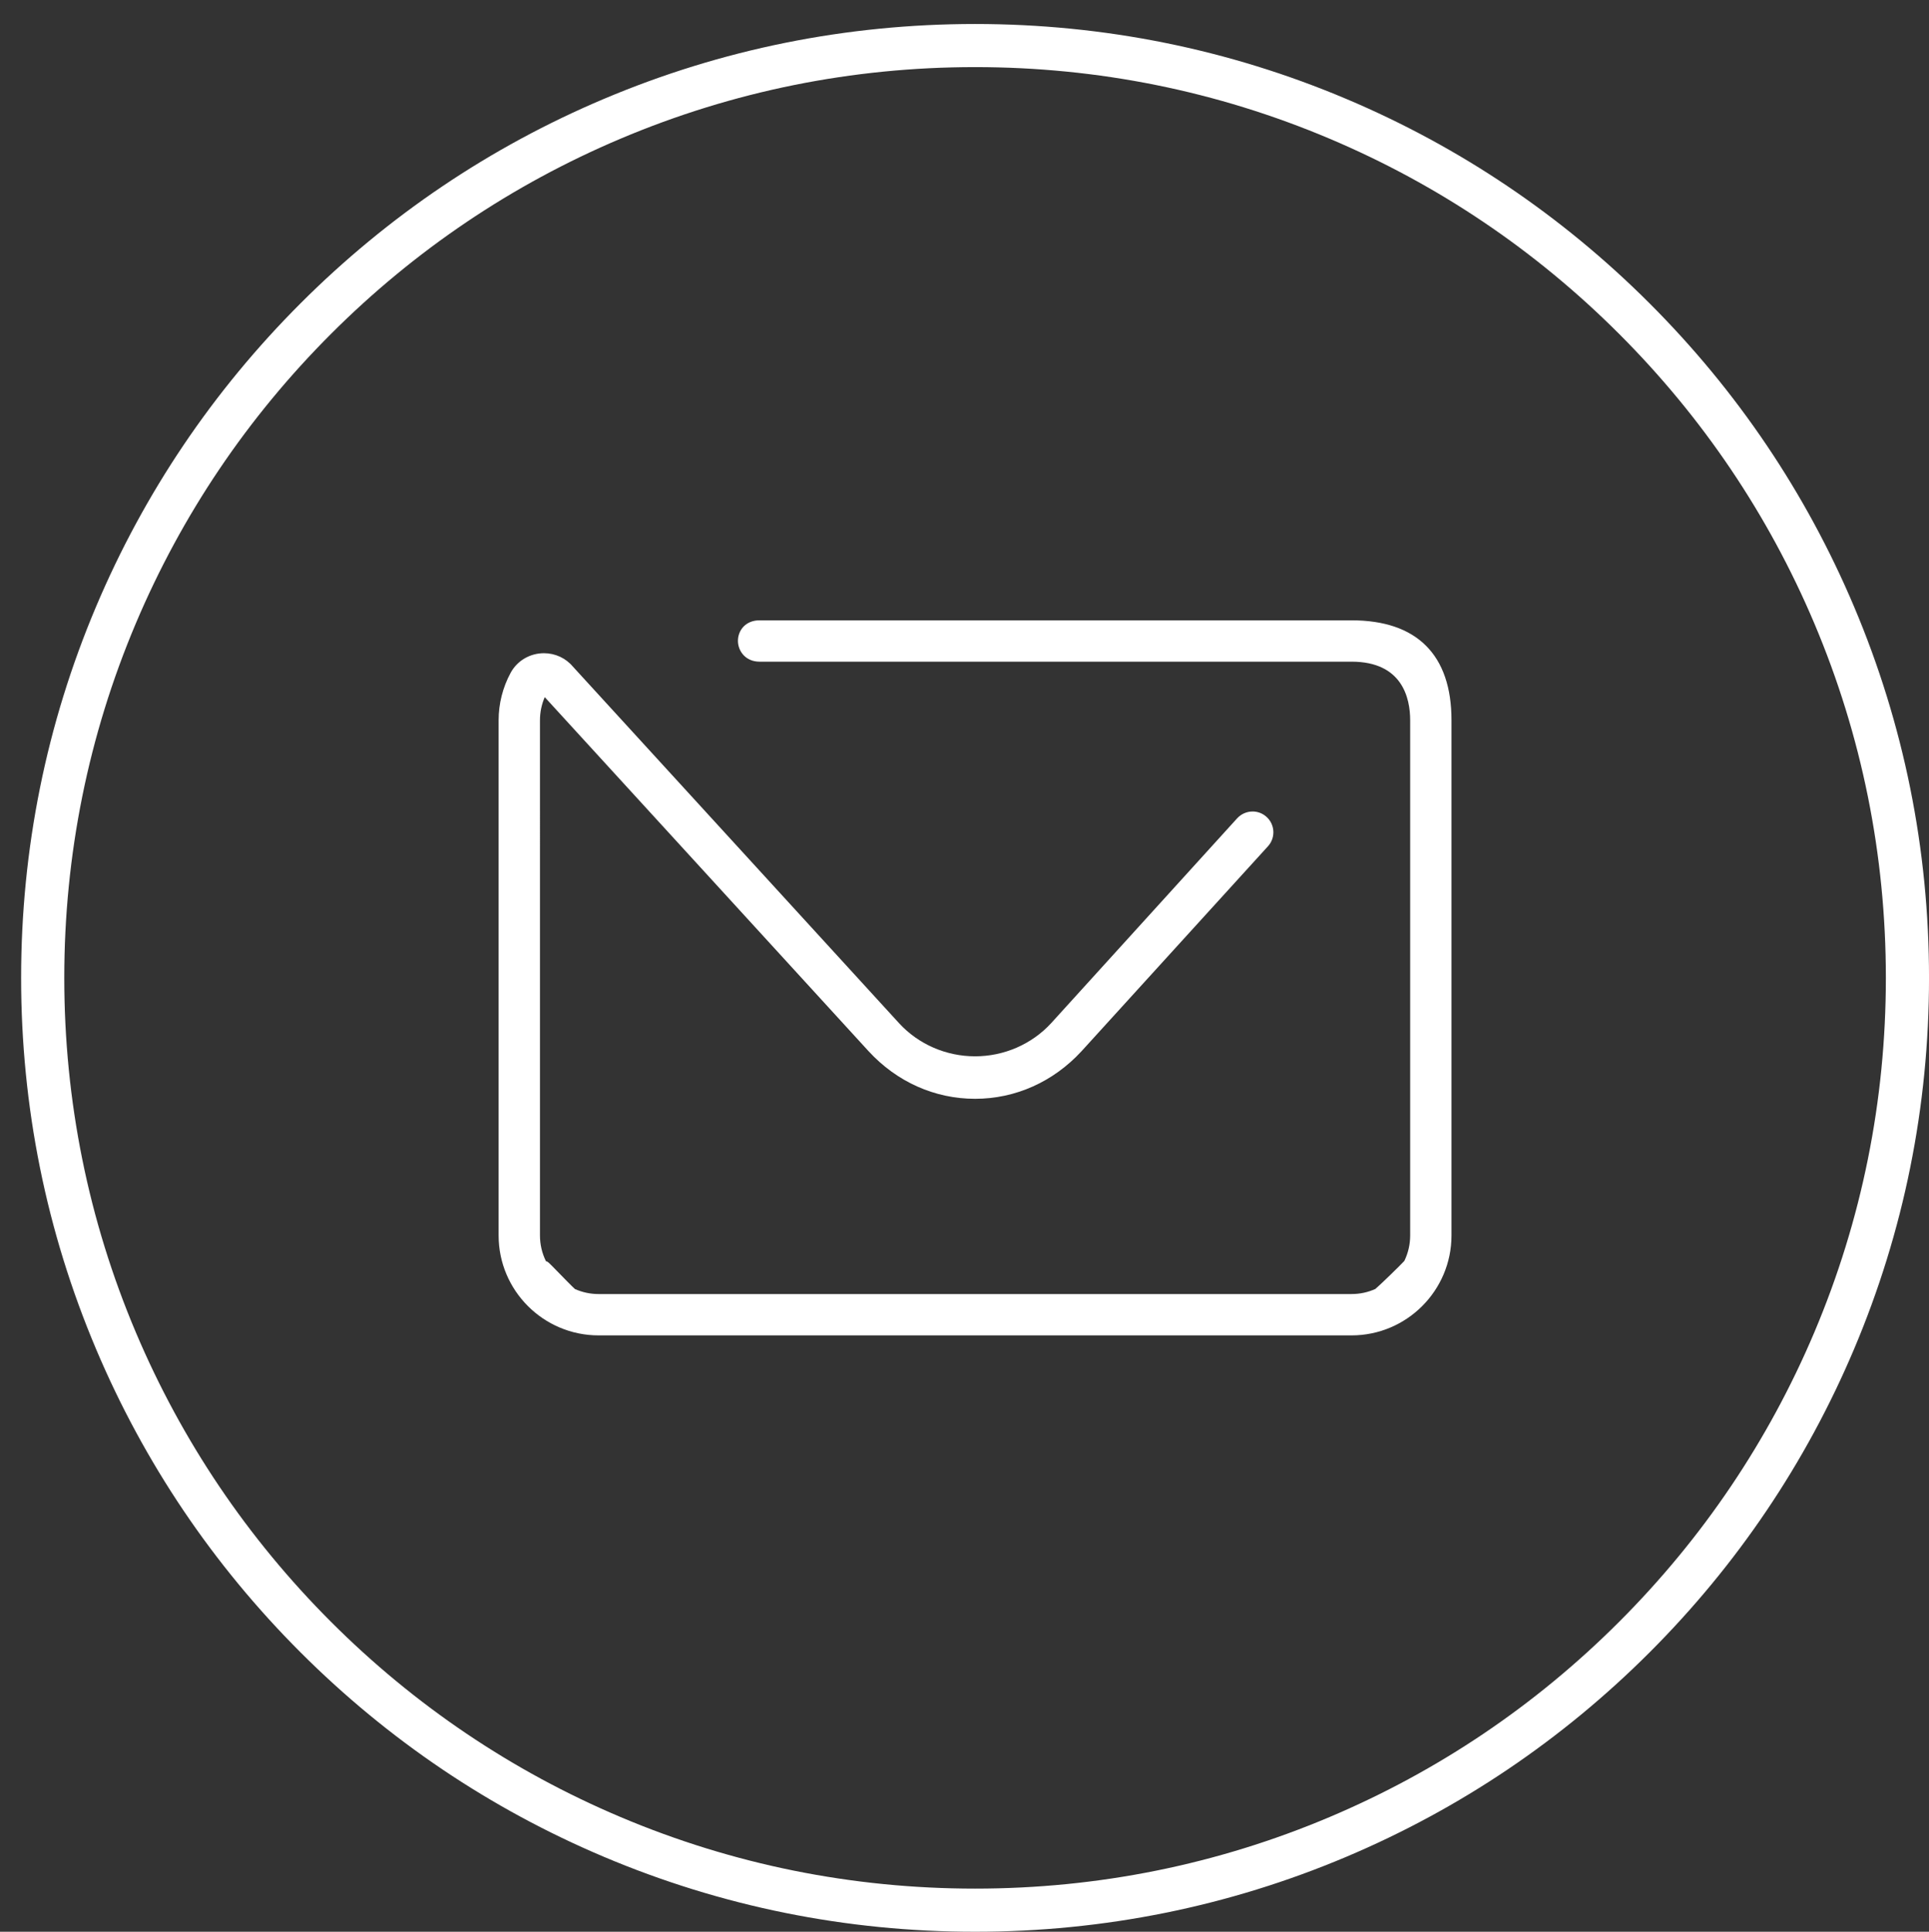 <?xml version="1.0" encoding="utf-8"?>
<!-- Generator: Adobe Illustrator 16.0.0, SVG Export Plug-In . SVG Version: 6.00 Build 0)  -->
<!DOCTYPE svg PUBLIC "-//W3C//DTD SVG 1.1//EN" "http://www.w3.org/Graphics/SVG/1.1/DTD/svg11.dtd">
<svg version="1.1" xmlns="http://www.w3.org/2000/svg" xmlns:xlink="http://www.w3.org/1999/xlink" x="0px" y="0px"
	 width="111.667px" height="111.831px" viewBox="0 0 111.667 111.831" enable-background="new 0 0 111.667 111.831"
	 xml:space="preserve">
<rect x="0" y="0" width="111.667" height="111.831" fill="#333333" stroke="none"/>
<g id="Capa_1" display="none">
	<rect x="-364.5" y="-241.03" display="inline" fill="#2F4684" width="841.89" height="595.28"/>
	<g display="inline">
		<defs>
			<rect id="SVGID_1_" x="-364.5" y="-241.03" width="841.89" height="595.28"/>
		</defs>
		<clipPath id="SVGID_2_">
			<use xlink:href="#SVGID_1_"  overflow="visible"/>
		</clipPath>
	</g>
</g>
<g id="Capa_2">
	<g>
		<path fill="#FFFFFF" d="M78.24,35.911H43.969c-0.822,0-1.251,0.597-1.251,1.188c0,0.585,0.438,1.206,1.251,1.206H78.24
			c2.951,0,3.393,2.125,3.393,3.392v29.825c0,0.515-0.114,1.01-0.337,1.473c-0.204,0.23-1.448,1.436-1.679,1.625
			c-0.435,0.196-0.897,0.294-1.377,0.294H34.65c-0.474,0-0.933-0.098-1.366-0.289c-0.147-0.129-0.695-0.691-1.023-1.028l-0.039-0.04
			c-0.477-0.49-0.509-0.521-0.618-0.545c-0.229-0.466-0.346-0.967-0.346-1.489V41.696c0-0.464,0.093-0.914,0.276-1.338l18.75,20.501
			c1.636,1.773,3.824,2.752,6.161,2.752c2.336,0,4.528-0.98,6.168-2.761l10.785-11.855c0.233-0.254,0.346-0.597,0.309-0.941
			c-0.036-0.344-0.219-0.654-0.502-0.854c-0.205-0.145-0.444-0.221-0.694-0.221c-0.337,0-0.662,0.143-0.892,0.392L60.846,59.236
			c-1.12,1.217-2.725,1.915-4.4,1.915c-1.677,0-3.279-0.697-4.395-1.911L33.162,38.588c-0.414-0.492-1.025-0.773-1.674-0.773
			c-0.81,0-1.55,0.435-1.929,1.137c-0.455,0.838-0.695,1.788-0.695,2.745v29.825c0,3.19,2.595,5.785,5.786,5.785h43.59
			c3.19,0,5.785-2.595,5.785-5.785V41.696C84.025,37.911,82.025,35.911,78.24,35.911"/>
		<path fill="#FFFFFF" d="M56.445,111.831c-7.454,0-14.686-1.461-21.495-4.341c-6.576-2.781-12.482-6.763-17.553-11.833
			C12.326,90.586,8.345,84.68,5.563,78.104c-2.88-6.81-4.34-14.041-4.34-21.495s1.46-14.687,4.34-21.495
			c2.782-6.576,6.763-12.481,11.834-17.552C22.468,12.49,28.374,8.509,34.95,5.729c6.809-2.88,14.041-4.34,21.495-4.34
			c7.454,0,14.686,1.46,21.495,4.34c6.576,2.78,12.482,6.762,17.553,11.834c5.072,5.07,9.053,10.976,11.834,17.552
			c2.881,6.809,4.341,14.041,4.341,21.495s-1.46,14.686-4.341,21.495c-2.781,6.575-6.762,12.481-11.834,17.553
			c-5.07,5.07-10.977,9.052-17.553,11.833C71.131,110.37,63.898,111.831,56.445,111.831 M56.445,3.885
			c-7.118,0-14.023,1.395-20.522,4.144c-6.279,2.655-11.917,6.457-16.76,11.3c-4.842,4.842-8.644,10.481-11.3,16.759
			c-2.749,6.499-4.142,13.404-4.142,20.522c0,7.117,1.393,14.022,4.142,20.521c2.656,6.278,6.458,11.917,11.3,16.76
			c4.843,4.843,10.481,8.645,16.76,11.3c6.499,2.749,13.404,4.143,20.522,4.143c7.118,0,14.023-1.394,20.522-4.143
			c6.279-2.655,11.917-6.457,16.76-11.3c4.842-4.843,8.645-10.481,11.301-16.76c2.748-6.499,4.142-13.404,4.142-20.521
			c0-7.118-1.394-14.023-4.142-20.522c-2.656-6.277-6.459-11.917-11.301-16.759c-4.843-4.843-10.48-8.645-16.76-11.3
			C70.468,5.279,63.563,3.885,56.445,3.885"/>
	</g>
	<g display="none">
		<path display="inline" fill="#FFFFFF" d="M70.556,62.271c0.068,0.171,0.068,0.376,0.068,0.512c0,0.854-0.273,1.81-0.58,2.595
			c-0.785,1.911-3.959,3.141-5.905,3.141c-1.639,0-5.018-1.434-6.484-2.117c-4.882-2.218-7.919-6.007-10.855-10.342
			c-1.297-1.911-2.457-4.267-2.423-6.622v-0.272c0.068-2.253,0.887-3.857,2.526-5.394c0.512-0.478,1.058-0.751,1.774-0.751
			c0.409,0,0.819,0.103,1.263,0.103c0.922,0,1.093,0.273,1.434,1.161c0.239,0.581,1.979,5.223,1.979,5.563
			c0,1.297-2.354,2.765-2.354,3.55c0,0.17,0.068,0.341,0.17,0.513c0.751,1.604,2.185,3.446,3.482,4.676
			c1.569,1.501,3.241,2.49,5.153,3.446c0.239,0.138,0.479,0.239,0.751,0.239c1.024,0,2.731-3.31,3.618-3.31
			C64.753,58.962,70.317,61.862,70.556,62.271"/>
		<g display="inline">
			<path fill="#FFFFFF" d="M56.444,111.831c-7.453,0-14.686-1.461-21.494-4.341c-6.576-2.781-12.482-6.763-17.554-11.833
				c-5.07-5.071-9.052-10.978-11.834-17.553c-2.88-6.81-4.34-14.041-4.34-21.495s1.46-14.687,4.34-21.495
				c2.782-6.576,6.764-12.481,11.834-17.552C22.468,12.49,28.374,8.509,34.95,5.729c6.809-2.88,14.041-4.34,21.494-4.34
				c7.454,0,14.687,1.46,21.495,4.34c6.576,2.78,12.482,6.762,17.554,11.834c5.07,5.07,9.052,10.976,11.834,17.552
				c2.88,6.809,4.34,14.041,4.34,21.495s-1.46,14.686-4.34,21.495c-2.782,6.575-6.764,12.481-11.834,17.553
				c-5.071,5.07-10.978,9.052-17.554,11.833C71.131,110.37,63.898,111.831,56.444,111.831 M56.444,3.885
				c-7.117,0-14.022,1.395-20.521,4.144c-6.279,2.655-11.917,6.457-16.76,11.3C14.32,24.17,10.519,29.81,7.862,36.087
				c-2.749,6.499-4.142,13.404-4.142,20.522c0,7.117,1.393,14.022,4.142,20.521c2.656,6.278,6.458,11.917,11.301,16.76
				s10.48,8.645,16.76,11.3c6.499,2.749,13.404,4.143,20.521,4.143c7.118,0,14.023-1.394,20.522-4.143
				c6.279-2.655,11.917-6.457,16.76-11.3c4.842-4.843,8.645-10.481,11.3-16.76c2.749-6.499,4.143-13.404,4.143-20.521
				c0-7.118-1.394-14.023-4.143-20.522c-2.655-6.277-6.458-11.917-11.3-16.759c-4.843-4.843-10.48-8.645-16.76-11.3
				C70.468,5.279,63.563,3.885,56.444,3.885"/>
			<path fill="#FFFFFF" d="M57.244,28.769c-14.804,0-26.849,12.044-26.849,26.848c0,4.729,1.238,9.366,3.582,13.406l-5.148,15.334
				l-0.031,0.094l15.876-5.104c3.85,2.039,8.194,3.117,12.57,3.117c14.804,0,26.848-12.044,26.848-26.848
				S72.048,28.769,57.244,28.769 M36.405,68.78l0.007-0.021l-0.268-0.441c-2.306-3.801-3.524-8.192-3.524-12.701
				c0-13.578,11.046-24.624,24.624-24.624s24.624,11.046,24.624,24.624c0,13.577-11.046,24.624-24.624,24.624
				c-4.17,0-8.292-1.063-11.92-3.069l-0.421-0.234l-12.597,4.05L36.405,68.78z"/>
			<path fill="none" stroke="#FFFFFF" stroke-width="0.1" stroke-miterlimit="10" d="M70.556,62.271
				c0.068,0.171,0.068,0.376,0.068,0.512c0,0.854-0.273,1.81-0.58,2.595c-0.785,1.911-3.959,3.141-5.905,3.141
				c-1.639,0-5.018-1.434-6.484-2.117c-4.882-2.218-7.919-6.007-10.855-10.342c-1.297-1.911-2.457-4.267-2.423-6.622v-0.272
				c0.068-2.253,0.887-3.857,2.526-5.394c0.512-0.478,1.058-0.751,1.774-0.751c0.409,0,0.819,0.103,1.263,0.103
				c0.922,0,1.093,0.273,1.434,1.161c0.239,0.581,1.979,5.223,1.979,5.563c0,1.297-2.354,2.765-2.354,3.55
				c0,0.17,0.068,0.341,0.17,0.513c0.751,1.604,2.185,3.446,3.482,4.676c1.569,1.501,3.241,2.49,5.153,3.446
				c0.239,0.138,0.479,0.239,0.751,0.239c1.024,0,2.731-3.31,3.618-3.31C64.753,58.962,70.317,61.862,70.556,62.271z"/>
		</g>
	</g>
	<g display="none">
		<path display="inline" fill="#FFFFFF" d="M56.445,111.831c-7.454,0-14.687-1.461-21.495-4.341
			c-6.576-2.781-12.482-6.763-17.554-11.833c-5.07-5.071-9.052-10.978-11.834-17.553c-2.88-6.81-4.34-14.041-4.34-21.495
			s1.46-14.687,4.34-21.495c2.782-6.576,6.764-12.481,11.834-17.552C22.468,12.49,28.374,8.509,34.95,5.729
			c6.809-2.88,14.041-4.34,21.495-4.34c7.453,0,14.686,1.46,21.494,4.34c6.576,2.78,12.482,6.762,17.554,11.834
			c5.07,5.07,9.052,10.976,11.834,17.552c2.88,6.809,4.34,14.041,4.34,21.495s-1.46,14.686-4.34,21.495
			c-2.782,6.575-6.764,12.481-11.834,17.553c-5.071,5.07-10.978,9.052-17.554,11.833C71.131,110.37,63.898,111.831,56.445,111.831
			 M56.445,3.885c-7.118,0-14.023,1.395-20.522,4.144c-6.279,2.655-11.917,6.457-16.76,11.3c-4.842,4.842-8.645,10.481-11.3,16.759
			c-2.749,6.499-4.143,13.404-4.143,20.522c0,7.117,1.394,14.022,4.143,20.521c2.655,6.278,6.458,11.917,11.3,16.76
			c4.843,4.843,10.48,8.645,16.76,11.3c6.499,2.749,13.404,4.143,20.522,4.143c7.117,0,14.022-1.394,20.521-4.143
			c6.279-2.655,11.917-6.457,16.76-11.3s8.645-10.481,11.301-16.76c2.749-6.499,4.142-13.404,4.142-20.521
			c0-7.118-1.393-14.023-4.142-20.522c-2.656-6.277-6.458-11.917-11.301-16.759c-4.843-4.843-10.48-8.645-16.76-11.3
			C70.468,5.279,63.563,3.885,56.445,3.885"/>
		<path display="inline" fill="#FFFFFF" d="M59.905,86.445H49.392c-0.689,0-1.248-0.56-1.248-1.248V60.366h-7.513
			c-0.69,0-1.249-0.56-1.249-1.249V48.946c0-0.689,0.559-1.249,1.249-1.249h7.513v-6.241c0-4.522,1.384-8.28,4.005-10.866
			c2.53-2.497,6.104-3.816,10.335-3.816c3.843,0,7.114,0.292,8.016,0.425c0.613,0.09,1.067,0.616,1.067,1.235v9.071
			c0,0.69-0.559,1.249-1.249,1.249h-5.395c-3.225,0-3.769,1.142-3.769,3.699v5.244h8.819c0.359,0,0.702,0.156,0.938,0.426
			c0.237,0.271,0.347,0.63,0.299,0.986l-1.34,10.171c-0.082,0.621-0.61,1.086-1.237,1.086h-7.479v24.831
			C61.154,85.886,60.596,86.445,59.905,86.445 M50.641,83.948h8.017V59.117c0-0.69,0.56-1.249,1.248-1.249h7.633l1.012-7.673h-8.645
			c-0.688,0-1.248-0.56-1.248-1.249v-6.493c0-1.355,0.138-3.078,1.212-4.368c1.025-1.23,2.679-1.829,5.054-1.829h4.146V29.55
			c-1.408-0.129-3.829-0.279-6.585-0.279c-7.416,0-11.843,4.556-11.843,12.186v7.49c0,0.689-0.56,1.249-1.249,1.249h-7.514v7.673
			h7.514c0.689,0,1.249,0.559,1.249,1.249V83.948z"/>
	</g>
	<g display="none">
		<path display="inline" fill="#FFFFFF" d="M56.444,111.831c-7.453,0-14.686-1.461-21.494-4.341
			c-6.576-2.781-12.482-6.763-17.554-11.833c-5.07-5.071-9.052-10.978-11.834-17.553c-2.88-6.81-4.34-14.041-4.34-21.495
			s1.46-14.687,4.34-21.495c2.782-6.576,6.764-12.481,11.834-17.552C22.468,12.49,28.374,8.509,34.95,5.729
			c6.809-2.88,14.041-4.34,21.494-4.34c7.454,0,14.687,1.46,21.495,4.34c6.576,2.78,12.482,6.762,17.554,11.834
			c5.07,5.07,9.052,10.976,11.834,17.552c2.88,6.809,4.34,14.041,4.34,21.495s-1.46,14.686-4.34,21.495
			c-2.782,6.575-6.764,12.481-11.834,17.553c-5.071,5.07-10.978,9.052-17.554,11.833C71.131,110.37,63.898,111.831,56.444,111.831
			 M56.444,3.885c-7.117,0-14.022,1.395-20.521,4.144c-6.279,2.655-11.917,6.457-16.76,11.3C14.32,24.17,10.519,29.81,7.862,36.087
			c-2.749,6.499-4.142,13.404-4.142,20.522c0,7.117,1.393,14.022,4.142,20.521c2.656,6.278,6.458,11.917,11.301,16.76
			s10.48,8.645,16.76,11.3c6.499,2.749,13.404,4.143,20.521,4.143c7.118,0,14.023-1.394,20.522-4.143
			c6.279-2.655,11.917-6.457,16.76-11.3c4.842-4.843,8.645-10.481,11.3-16.76c2.749-6.499,4.143-13.404,4.143-20.521
			c0-7.118-1.394-14.023-4.143-20.522c-2.655-6.277-6.458-11.917-11.3-16.759c-4.843-4.843-10.48-8.645-16.76-11.3
			C70.468,5.279,63.563,3.885,56.444,3.885"/>
		<path display="inline" fill="#FFFFFF" d="M89.592,42.813c-3.521-2.473-6.605-3.98-10.001-4.893
			c-0.098-0.025-0.198-0.04-0.299-0.04c-0.599,0-1.104,0.467-1.152,1.063c-0.001,0.009-0.002,0.018-0.002,0.022
			c-0.045,0.565,0.313,1.077,0.853,1.22c3.382,0.885,6.375,2.368,9.705,4.812c4.322,3.167,6.702,7.277,6.702,11.572
			c0,6.052-4.9,11.727-12.79,14.814c-0.293,0.124-0.531,0.358-0.651,0.641c-0.125,0.288-0.131,0.618-0.015,0.905
			c0.852,2.138,2.157,4.536,3.679,6.753l0.915,1.333l-1.581-0.34c-4.126-0.885-7.821-3.131-10.984-6.673
			c-0.217-0.244-0.549-0.396-0.867-0.396c-0.035,0-0.068,0.002-0.114,0.007c-1.067,0.094-2.161,0.141-3.25,0.141
			c-4.457,0-8.877-0.771-12.781-2.226l-1.834-0.686l1.882-0.537c5.533-1.582,10.246-4.245,13.63-7.7
			c3.423-3.497,5.232-7.577,5.232-11.802c0-3.595-1.339-7.148-3.876-10.282l-3.533-3.489c-5.792-4.646-14.16-7.312-22.959-7.312
			c-4.117,0-8.113,0.566-11.877,1.685c-3.625,1.075-6.879,2.614-9.672,4.571c-1.871,1.311-3.483,2.776-4.791,4.356
			c-0.263,0.316-0.333,0.736-0.188,1.122c0.145,0.388,0.475,0.66,0.894,0.73l0.014,0.002c0.062,0.01,0.124,0.016,0.187,0.016
			c0.342,0,0.662-0.152,0.881-0.416c1.293-1.576,2.928-3.022,4.858-4.298c5.278-3.487,12.272-5.407,19.695-5.407
			c7.425,0,14.419,1.921,19.695,5.409c2.59,1.712,4.628,3.711,6.056,5.939c1.496,2.337,2.254,4.82,2.253,7.385
			c0,2.561-0.759,5.042-2.255,7.374c-1.43,2.228-3.467,4.226-6.057,5.936c-5.278,3.488-12.272,5.408-19.695,5.408
			c-1.09,0-2.251-0.058-3.656-0.178c-0.031-0.003-0.063-0.004-0.094-0.004c-0.346,0-0.671,0.144-0.892,0.393
			c-3.516,3.952-7.662,6.421-12.323,7.34l-1.571,0.309l0.92-1.311c1.725-2.459,3.212-5.152,4.187-7.585
			c0.116-0.287,0.111-0.619-0.013-0.91c-0.122-0.289-0.354-0.515-0.655-0.637c-8.578-3.374-13.906-9.562-13.906-16.146
			c0-0.16,0.003-0.301,0.008-0.43c0.021-0.639-0.457-1.17-1.091-1.21l-0.03-0.002c-0.024-0.001-0.049-0.002-0.073-0.002
			c-0.63,0-1.142,0.496-1.165,1.129c-0.006,0.17-0.009,0.343-0.009,0.515c0,3.468,1.254,6.919,3.627,9.98
			c2.39,3.085,5.872,5.725,10.068,7.636l0.595,0.271l-0.28,0.593c-1.688,3.546-4.147,6.981-5.704,8.544
			c-0.339,0.34-0.439,0.845-0.256,1.286c0.187,0.445,0.614,0.733,1.091,0.733c6.836,0,12.806-2.65,17.741-7.88l0.21-0.22l0.303,0.02
			c1.119,0.079,2.063,0.115,2.973,0.115c1.894,0,3.793-0.123,5.646-0.367l0.218-0.027l0.189,0.108
			c4.956,2.882,11.54,4.534,18.063,4.534c0.89,0,1.794-0.031,2.688-0.093l0.303-0.022l0.209,0.22
			c4.569,4.818,10.089,7.262,16.407,7.262c0.477,0,0.906-0.292,1.095-0.745c0.188-0.449,0.089-0.942-0.255-1.287
			c-1.354-1.354-3.633-4.526-5.188-7.737l-0.285-0.59l0.594-0.275c3.857-1.783,7.056-4.231,9.247-7.078
			c2.178-2.83,3.328-6.018,3.328-9.215C97.758,51.395,94.858,46.508,89.592,42.813"/>
	</g>
	<g display="none">
		<path display="inline" fill="#FFFFFF" d="M56.445,111.831c-7.454,0-14.686-1.461-21.495-4.341
			c-6.576-2.781-12.481-6.763-17.553-11.833C12.326,90.586,8.345,84.68,5.563,78.104c-2.88-6.81-4.34-14.041-4.34-21.495
			s1.46-14.687,4.34-21.495c2.782-6.576,6.763-12.481,11.834-17.552C22.468,12.49,28.374,8.509,34.95,5.729
			c6.81-2.88,14.041-4.34,21.495-4.34c7.454,0,14.686,1.46,21.495,4.34c6.576,2.78,12.482,6.762,17.553,11.834
			c5.072,5.07,9.053,10.976,11.834,17.552c2.881,6.809,4.34,14.041,4.34,21.495s-1.459,14.686-4.34,21.495
			c-2.781,6.575-6.762,12.481-11.834,17.553c-5.07,5.07-10.977,9.052-17.553,11.833C71.131,110.37,63.898,111.831,56.445,111.831
			 M56.445,3.885c-7.118,0-14.022,1.395-20.521,4.144c-6.279,2.655-11.917,6.457-16.761,11.3c-4.842,4.842-8.644,10.481-11.3,16.759
			c-2.749,6.499-4.142,13.404-4.142,20.522c0,7.117,1.393,14.022,4.142,20.521c2.656,6.278,6.458,11.917,11.3,16.76
			c4.844,4.843,10.481,8.645,16.761,11.3c6.499,2.749,13.403,4.143,20.521,4.143c7.118,0,14.024-1.394,20.522-4.143
			c6.279-2.655,11.918-6.457,16.76-11.3s8.645-10.481,11.301-16.76c2.748-6.499,4.143-13.404,4.143-20.521
			c0-7.118-1.395-14.023-4.143-20.522c-2.656-6.277-6.459-11.917-11.301-16.759c-4.842-4.843-10.48-8.645-16.76-11.3
			C70.469,5.279,63.563,3.885,56.445,3.885"/>
		<path display="inline" fill="#FFFFFF" d="M84.93,69.794l-0.037-0.09l-0.045-0.076c-0.168-0.287-0.559-0.958-6.92-4.264
			c-1.645-0.855-3.236-1.641-4.482-2.214c-2.164-0.992-2.693-1.075-3.049-1.075c-1.486,0-2.814,1.653-4.494,3.744
			c-0.809,1.007-2.492,3.102-3.104,3.201c-0.264-0.003-0.539-0.103-0.957-0.34l-0.059-0.032c-3.453-1.727-7.115-3.772-10.517-7.025
			c-2.814-2.666-5.641-6.458-7.036-9.438l-0.058-0.109c-0.14-0.232-0.174-0.361-0.182-0.414c0.12-0.385,1.045-1.358,1.66-2.005
			l0.008-0.009c1.533-1.612,3.271-3.438,3.271-5.461c0-0.289,0-0.684-1.963-6.068c-0.937-2.568-1.993-5.365-2.276-6.057
			c-0.77-1.998-1.433-3.21-4.15-3.21c-0.4,0-0.803-0.05-1.229-0.103c-0.454-0.055-0.924-0.111-1.42-0.111
			c-1.72,0-3.17,0.605-4.563,1.907c-0.57,0.534-1.103,1.083-1.58,1.627c-0.241,0.275-0.344,0.643-0.279,1.005
			c0.063,0.363,0.285,0.675,0.609,0.853c0.01,0.006,0.02,0.011,0.03,0.019c0.179,0.098,0.38,0.149,0.583,0.149
			c0.35,0,0.683-0.151,0.913-0.415c0.421-0.478,0.892-0.963,1.403-1.442c0.935-0.872,1.797-1.244,2.884-1.244
			c0.345,0,0.721,0.046,1.124,0.095c0.48,0.059,0.977,0.119,1.525,0.119c0.909,0,1.084,0.156,1.142,0.207
			c0.231,0.208,0.473,0.8,0.719,1.44l0.011,0.025c0.684,1.665,3.802,10.084,4.058,11.272c-0.063,1.04-1.523,2.575-2.594,3.701
			c-1.311,1.378-2.345,2.467-2.345,3.678c0,0.531,0.164,1.071,0.499,1.646c1.543,3.271,4.504,7.245,7.543,10.124
			c3.63,3.473,7.471,5.622,11.081,7.427c0.529,0.301,1.254,0.647,2.154,0.647c1.703,0,3.236-1.909,5.018-4.124
			c0.76-0.946,2.025-2.523,2.588-2.801c1.613,0.441,10.693,5.134,12.273,6.34c0.016,0.143,0.016,0.313,0.016,0.429
			c0,1.734-0.615,3.668-1.129,4.984c-1.443,3.497-7.725,5.815-11.246,5.815c-2.996,0-9.641-2.722-13.096-4.33
			c-9.457-4.298-15.529-11.321-22.261-21.264c-2.802-4.13-4.412-7.979-4.786-11.439c-0.068-0.624-0.586-1.095-1.217-1.095h-0.035
			c-0.341,0.004-0.666,0.152-0.893,0.406c-0.229,0.257-0.337,0.6-0.301,0.942c0.418,3.871,2.166,8.099,5.197,12.564
			c2.706,3.998,6.01,8.631,9.994,12.685c4.07,4.14,8.412,7.226,13.272,9.435c1.636,0.761,9.998,4.555,14.125,4.555
			c2.295,0,5.152-0.715,7.639-1.912c2.936-1.411,5.025-3.343,5.885-5.437l0.008-0.02c0.594-1.518,1.301-3.771,1.301-5.891
			C85.158,70.967,85.158,70.371,84.93,69.794"/>
	</g>
	<g display="none">
		<path display="inline" fill="#FFFFFF" d="M56.445,111.831c-7.454,0-14.687-1.461-21.495-4.341
			c-6.576-2.781-12.482-6.763-17.553-11.833C12.326,90.586,8.345,84.68,5.563,78.104c-2.881-6.81-4.341-14.041-4.341-21.495
			s1.46-14.687,4.341-21.495c2.781-6.576,6.763-12.481,11.834-17.552c5.07-5.072,10.977-9.054,17.553-11.834
			c6.809-2.88,14.041-4.34,21.495-4.34s14.686,1.46,21.495,4.34c6.575,2.78,12.481,6.762,17.553,11.834
			c5.07,5.07,9.052,10.976,11.834,17.552c2.88,6.809,4.34,14.041,4.34,21.495s-1.46,14.686-4.34,21.495
			c-2.782,6.575-6.764,12.481-11.834,17.553c-5.071,5.07-10.978,9.052-17.553,11.833C71.131,110.37,63.899,111.831,56.445,111.831
			 M56.445,3.885c-7.118,0-14.023,1.395-20.522,4.144c-6.279,2.655-11.917,6.457-16.76,11.3c-4.842,4.842-8.645,10.481-11.3,16.759
			c-2.749,6.499-4.143,13.404-4.143,20.522c0,7.117,1.394,14.022,4.143,20.521c2.655,6.278,6.458,11.917,11.3,16.76
			c4.843,4.843,10.48,8.645,16.76,11.3c6.499,2.749,13.404,4.143,20.522,4.143s14.022-1.394,20.521-4.143
			c6.279-2.655,11.917-6.457,16.76-11.3s8.645-10.481,11.301-16.76c2.749-6.499,4.142-13.404,4.142-20.521
			c0-7.118-1.393-14.023-4.142-20.522c-2.656-6.277-6.458-11.917-11.301-16.759c-4.843-4.843-10.48-8.645-16.76-11.3
			C70.468,5.279,63.563,3.885,56.445,3.885"/>
		<path display="inline" fill="#FFFFFF" d="M83.438,76.778c-0.247-0.294-0.609-0.462-0.994-0.462c-0.305,0-0.603,0.108-0.836,0.307
			l-9.056,7.63c-1.134,0.955-2.574,1.48-4.057,1.48H36.632c-2.695,0-4.889-2.191-4.889-4.888V32.372
			c0-2.695,2.193-4.887,4.889-4.887H76.2c2.696,0,4.889,2.191,4.889,4.887v36.855c0,1.184-0.962,2.159-2.144,2.178l-5.612,0.091
			c-2.884,0.045-5.208,2.339-5.293,5.221l-0.093,3.136c-0.021,0.716,0.543,1.316,1.261,1.337l0.033,0.001
			c0.709,0,1.282-0.554,1.303-1.261l0.092-3.135c0.044-1.493,1.247-2.68,2.738-2.703l5.613-0.089
			c2.591-0.04,4.698-2.184,4.698-4.775V32.372c0-4.127-3.357-7.484-7.485-7.484H36.632c-4.127,0-7.484,3.357-7.484,7.484v48.474
			c0,4.127,3.357,7.485,7.484,7.485h31.863c2.094,0,4.129-0.743,5.73-2.093l9.055-7.63C83.829,78.147,83.899,77.326,83.438,76.778
			 M38.302,47.938h36.286c0.716,0,1.299-0.583,1.299-1.299s-0.583-1.299-1.299-1.299H38.302c-0.716,0-1.298,0.583-1.298,1.299
			S37.586,47.938,38.302,47.938 M38.302,54.399h36.286c0.716,0,1.299-0.582,1.299-1.298c0-0.717-0.583-1.299-1.299-1.299H38.302
			c-0.716,0-1.298,0.582-1.298,1.299C37.004,53.817,37.586,54.399,38.302,54.399 M38.302,60.86h36.286
			c0.716,0,1.299-0.582,1.299-1.298s-0.583-1.299-1.299-1.299H38.302c-0.716,0-1.298,0.583-1.298,1.299S37.586,60.86,38.302,60.86"
			/>
	</g>
</g>
</svg>
